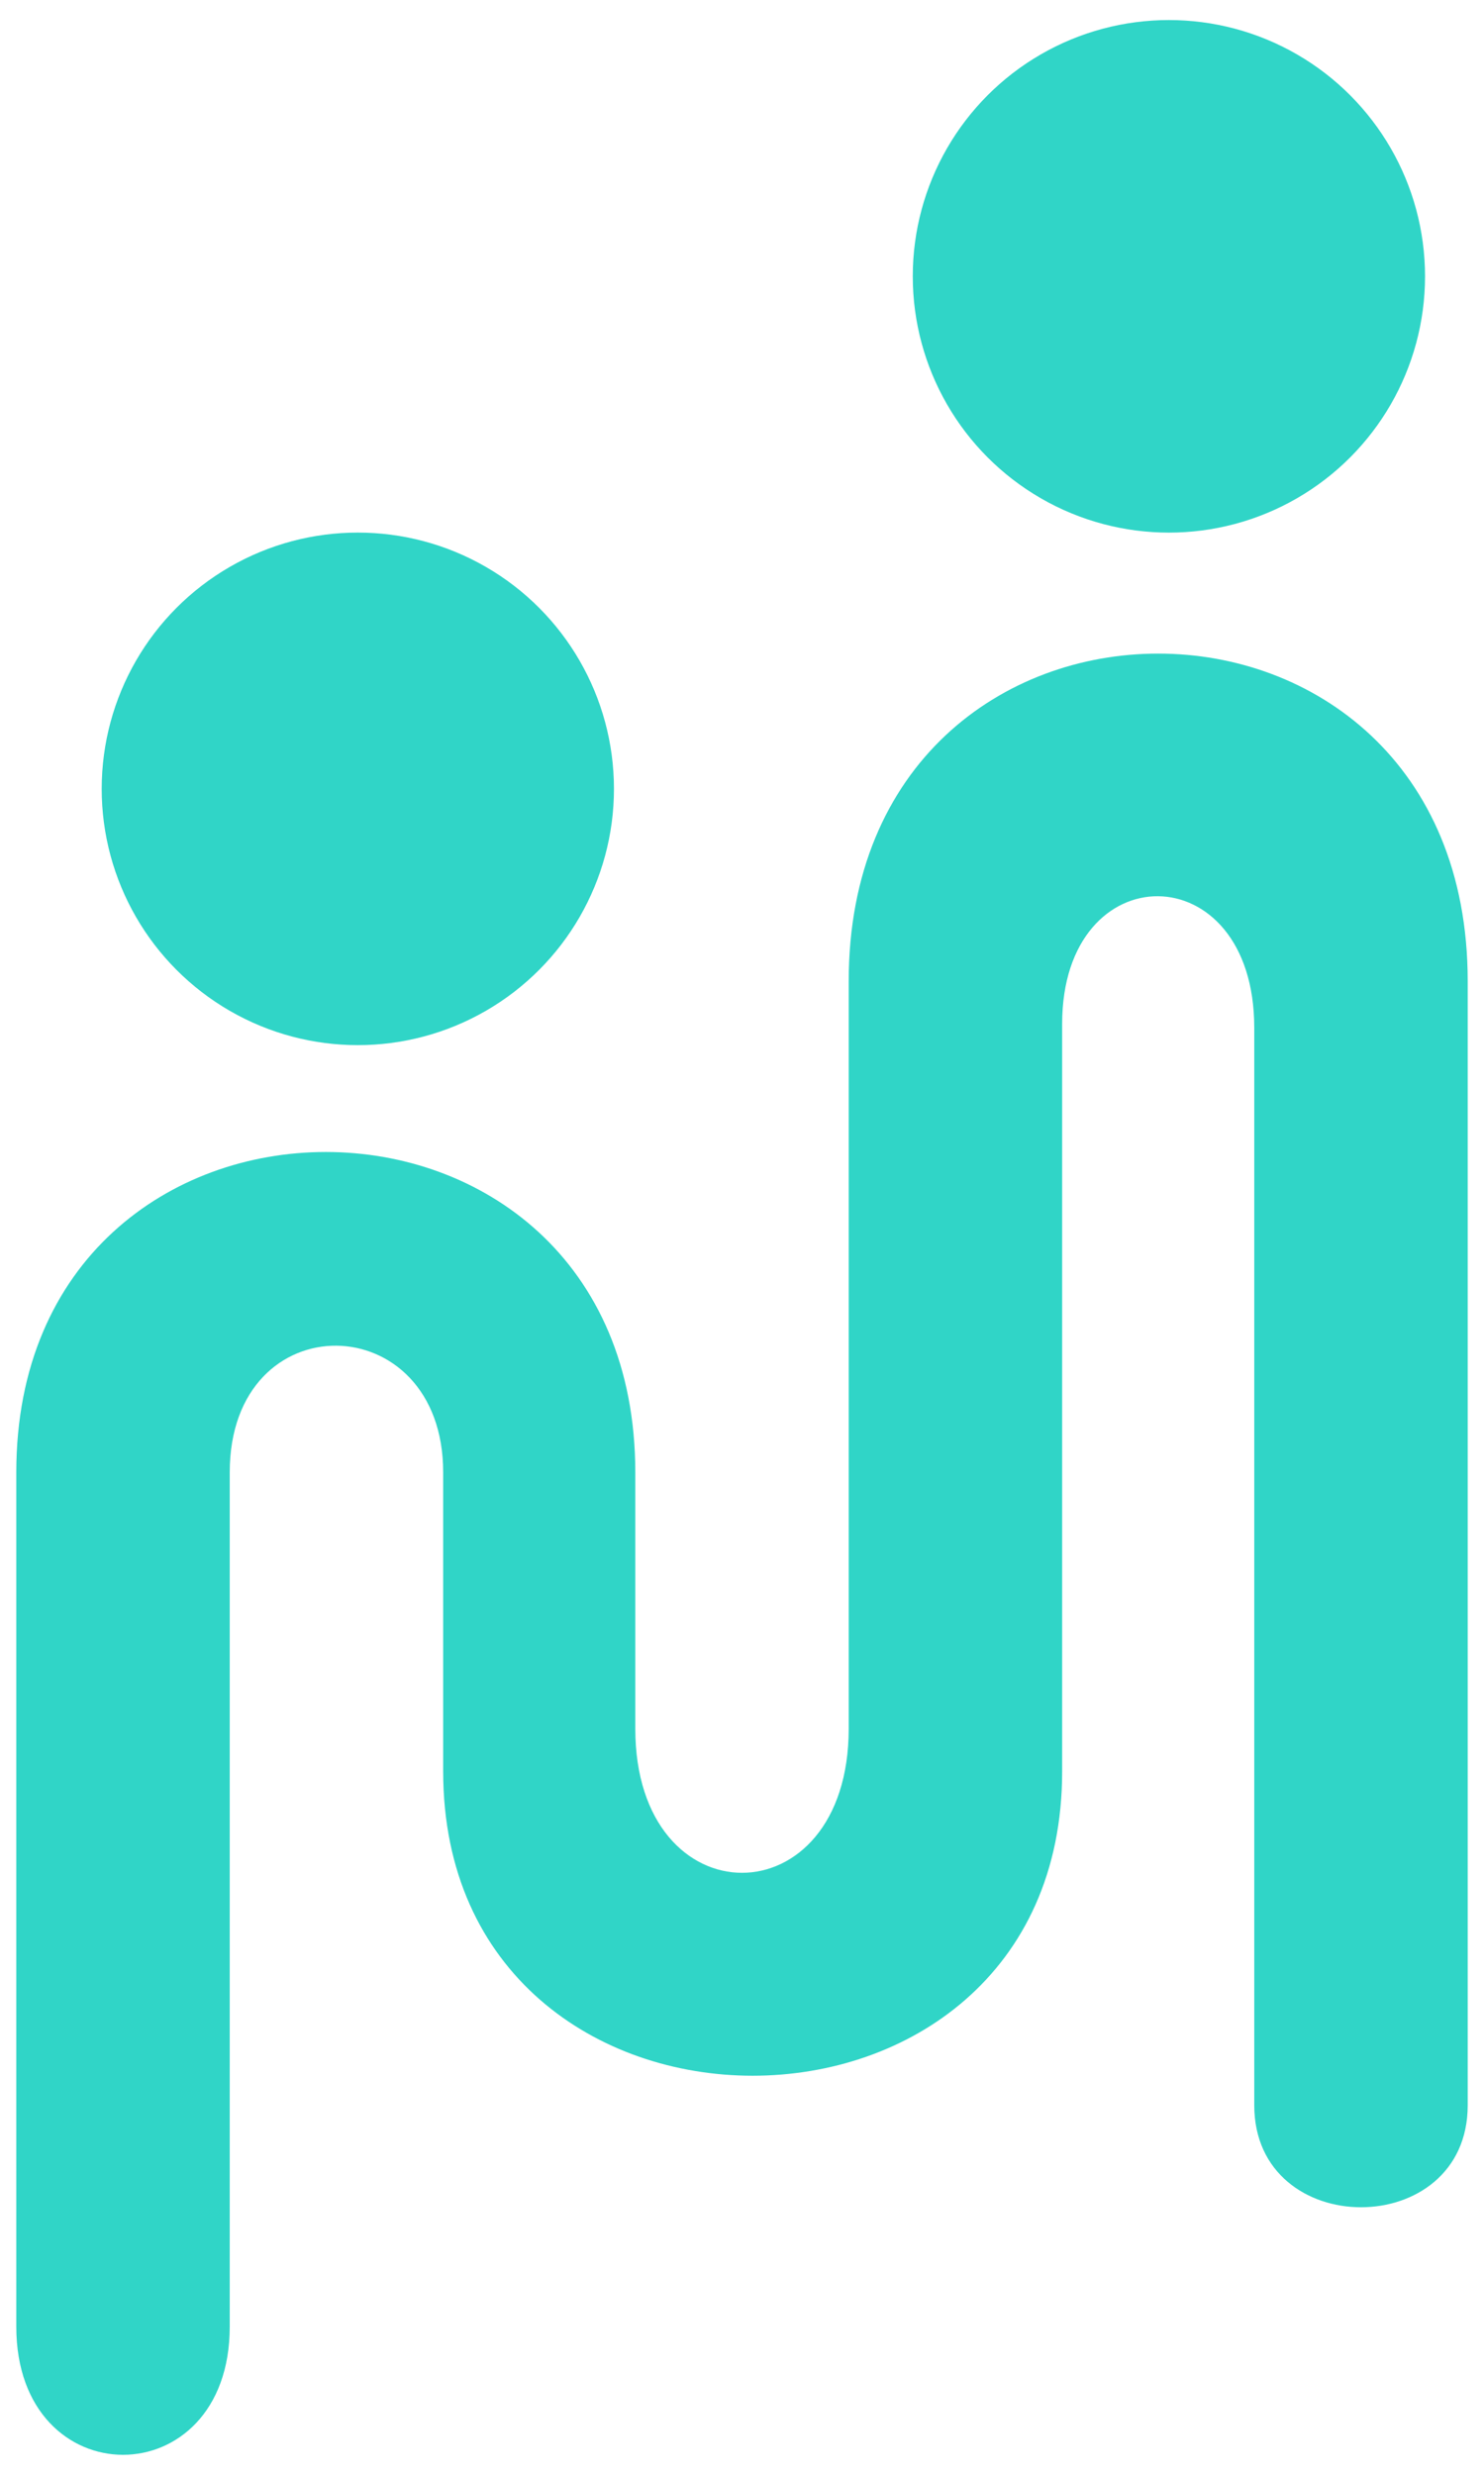 <svg width="42" height="70" viewBox="0 0 42 70" fill="none" xmlns="http://www.w3.org/2000/svg">
<path d="M0.461 41.646V65.81C0.461 70.643 6.502 70.643 6.502 65.81V41.646C6.502 36.814 12.543 36.924 12.543 41.646V50.104C12.543 61.582 30.061 61.582 30.061 50.104V28.96C30.061 24.128 35.498 24.128 35.498 29.072V59.548C35.498 63.394 41.539 63.394 41.539 59.548V27.752C41.539 15.399 24.02 15.399 24.02 27.752V48.895C24.02 54.332 17.98 54.332 17.98 48.895V41.646C17.98 29.564 0.461 29.564 0.461 41.646Z" fill="#30D5C7"/>
<circle cx="33.082" cy="7.816" r="7.249" fill="#30D5C7"/>
<circle cx="10.127" cy="22.313" r="7.249" fill="#30D5C7"/>
</svg>
